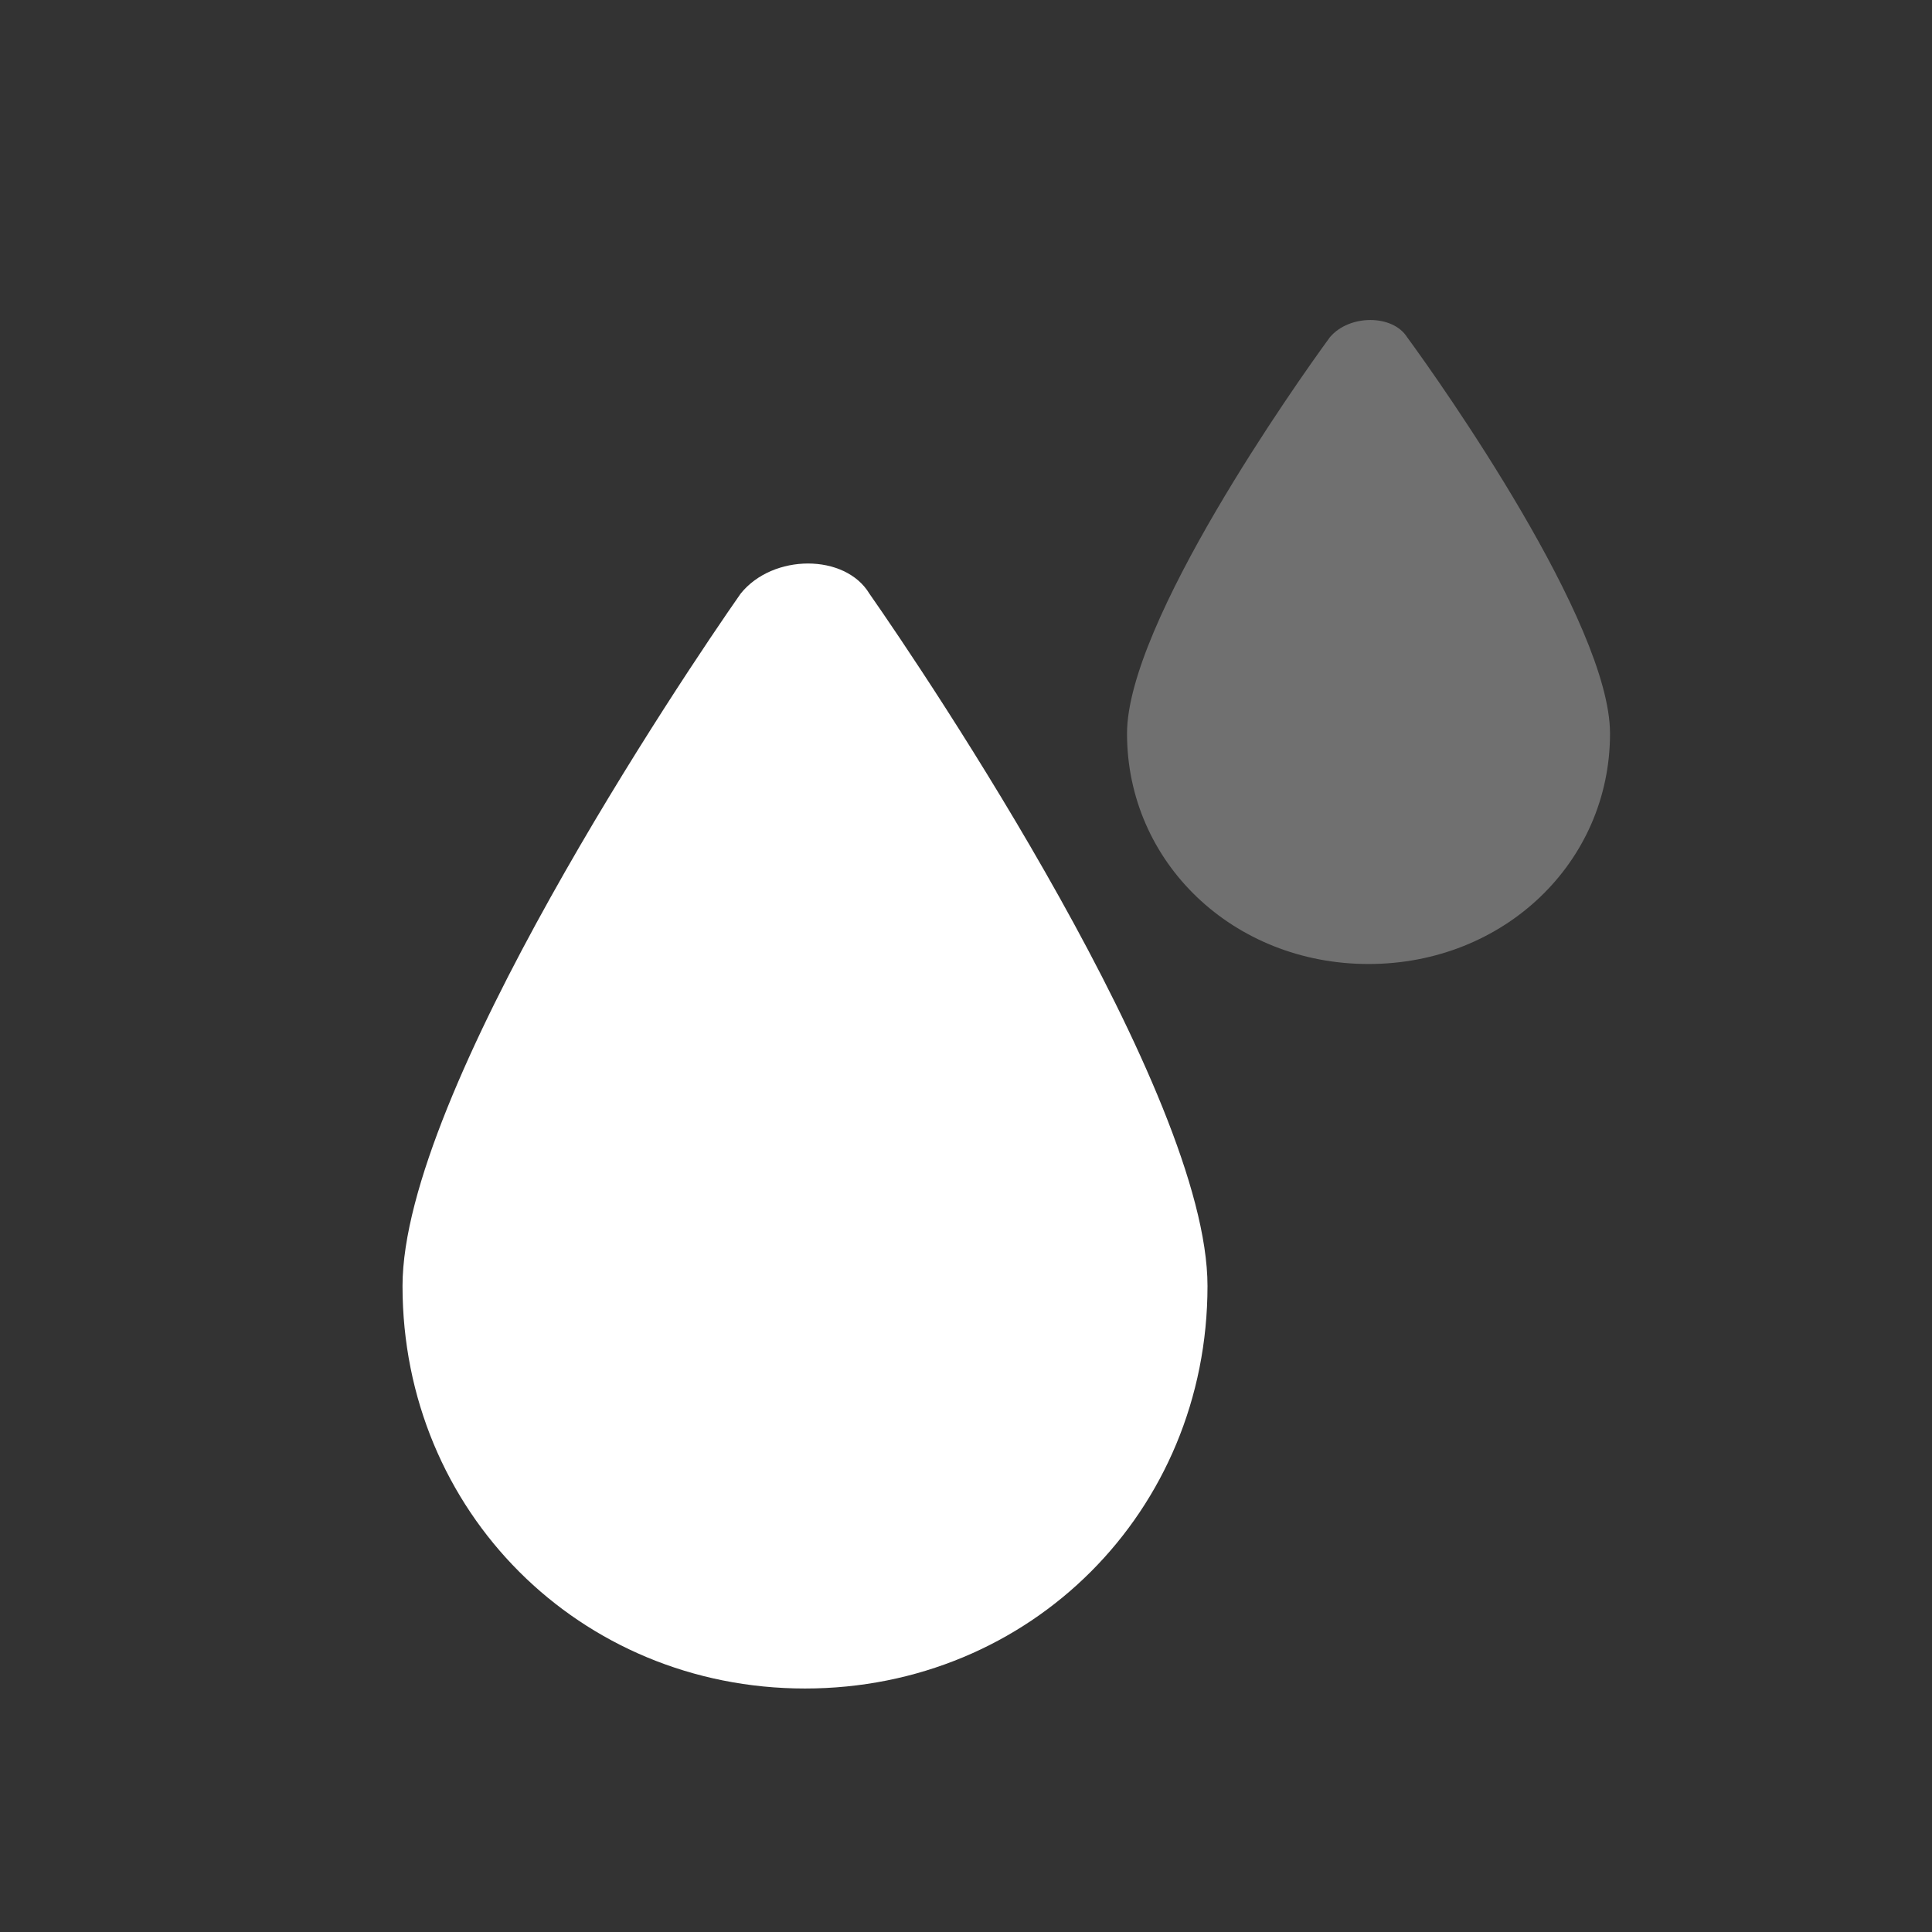 <svg xmlns="http://www.w3.org/2000/svg" width="32" height="32" viewBox="0 0 32 32">
    <rect x="0" y="0" width="32" height="32" fill="#333333" stroke="none"/>
    <defs>
        <filter id="9udo65mh7a">
            <feColorMatrix in="SourceGraphic" values="0 0 0 0 1 0 0 0 0 1 0 0 0 0 1 0 0 0 1 0"/>
        </filter>
    </defs>
    <g fill="none" fill-rule="evenodd">
        <g>
            <g>
                <g>
                    <g rm="url(#9udo65mh7a)" transform="translate(-172 -5076) translate(8 5026) translate(147 42) translate(4 8)">
                        <g fill="#fff">
                            <path d="M13.333 27.967c-3.733 0-6.666-2.934-6.666-6.667 0-3.2 4.666-10.133 5.6-11.467.533-.666 1.733-.666 2.133 0C15.333 11.167 20 18.1 20 21.3c0 3.733-2.933 6.667-6.667 6.667z" transform="translate(13)"/>
                            <path fill-opacity=".3" d="M22.667 15.967c-2.24 0-4-1.68-4-3.817 0-1.832 2.8-5.8 3.36-6.564.32-.381 1.04-.381 1.28 0 .56.763 3.36 4.732 3.36 6.564 0 2.137-1.76 3.817-4 3.817z" transform="translate(13)"/>
                        </g>
                    </g>
                </g>
            </g>
        </g>
    </g>
</svg>
